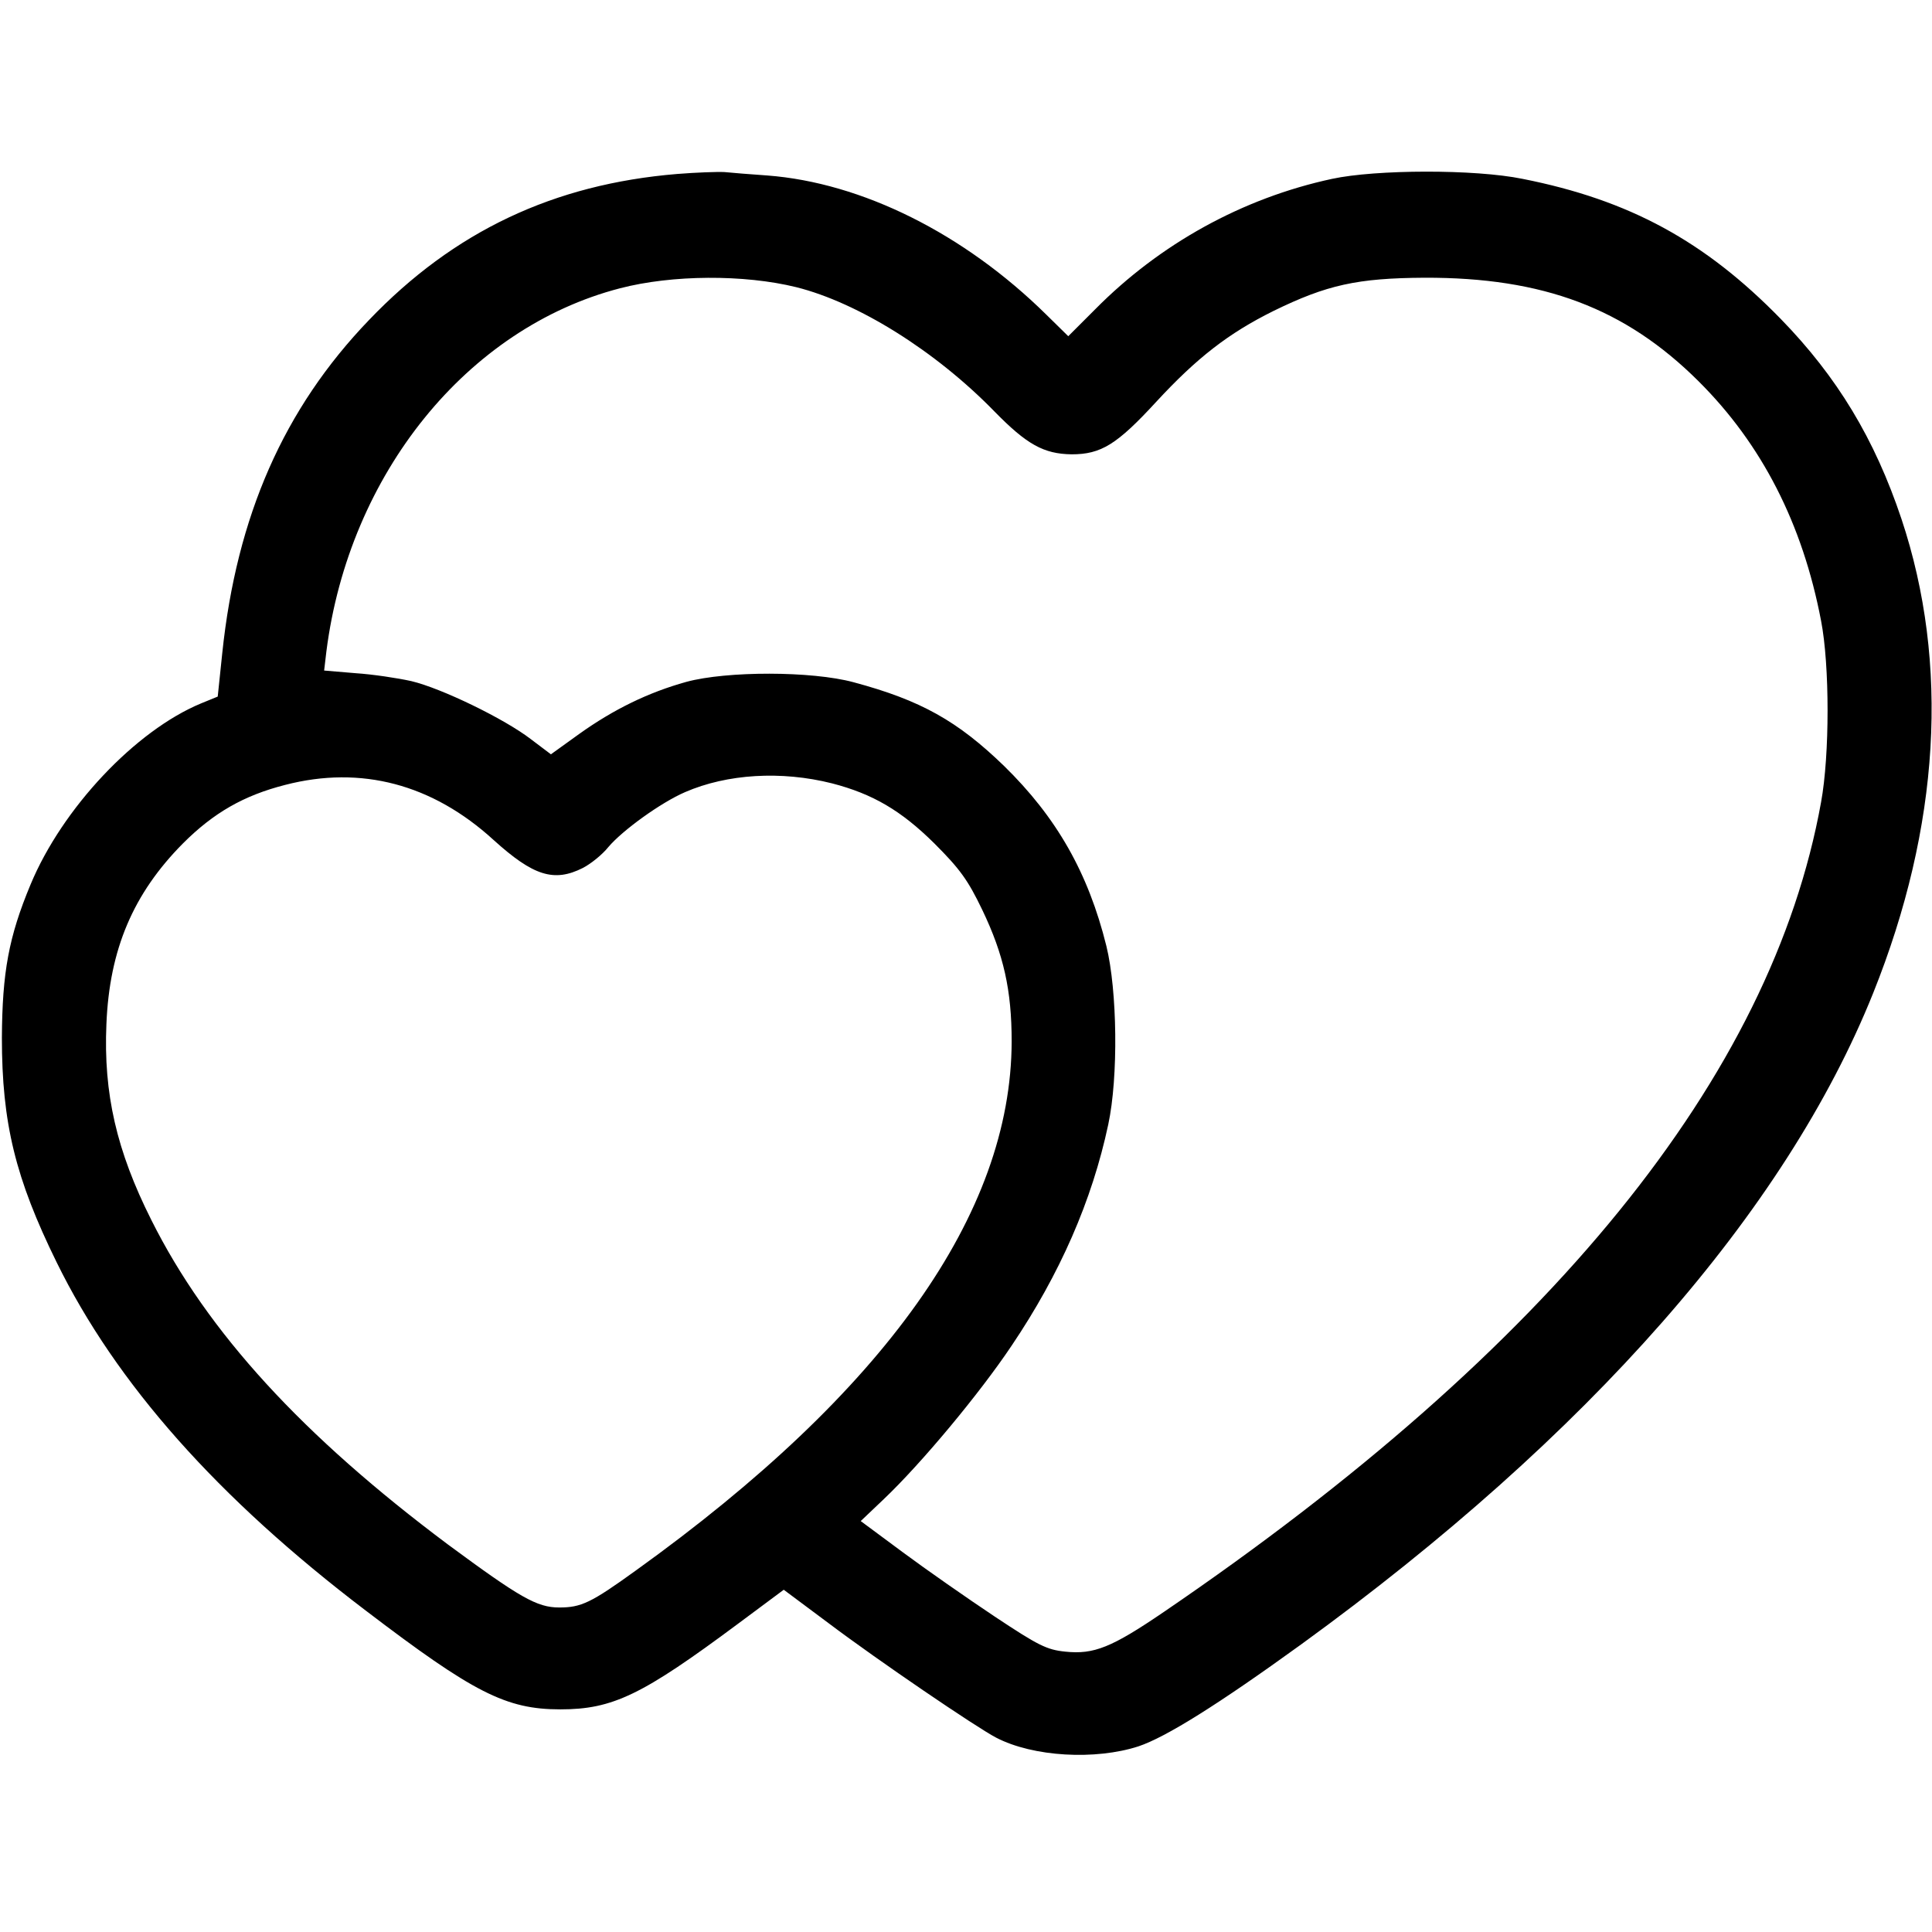 <?xml version="1.0" standalone="no"?>
<!DOCTYPE svg PUBLIC "-//W3C//DTD SVG 20010904//EN"
 "http://www.w3.org/TR/2001/REC-SVG-20010904/DTD/svg10.dtd">
<svg version="1.0" xmlns="http://www.w3.org/2000/svg"
 width="512pt" height="512pt" viewBox="0 0 512 512"
 preserveAspectRatio="xMidYMid meet">
<g transform="translate(0,512) scale(0.1,-0.1)"
fill="#000000" stroke="none">
<path d="M1795 4659 c-328 -27 -592 -152 -817 -387 -226 -235 -351 -520 -389
-883 l-12 -115 -44 -18 c-174 -72 -368 -278 -452 -480 -58 -139 -75 -233 -76
-406 0 -227 36 -373 145 -595 158 -322 427 -625 819 -923 286 -218 372 -262
516 -262 139 0 217 38 471 227 l121 90 118 -88 c134 -101 393 -277 445 -304
98 -51 263 -60 377 -23 72 24 210 110 431 270 762 553 1284 1148 1516 1726
177 441 203 873 75 1257 -71 212 -170 376 -320 530 -201 206 -401 315 -684
371 -127 26 -389 25 -505 0 -237 -51 -456 -172 -628 -346 l-71 -71 -58 57
c-218 215 -489 350 -740 369 -43 3 -94 7 -113 9 -19 1 -75 -1 -125 -5z m315
-300 c164 -41 369 -169 525 -329 86 -88 131 -113 205 -114 78 0 120 26 224
139 108 117 192 182 311 241 141 69 222 87 400 88 315 1 532 -81 726 -274 168
-167 276 -378 325 -635 23 -118 23 -356 0 -481 -131 -727 -716 -1447 -1742
-2146 -138 -94 -185 -113 -261 -105 -49 5 -71 16 -187 93 -72 48 -181 124
-243 170 l-112 83 61 58 c100 95 254 280 339 407 128 190 213 384 256 586 27
126 24 355 -5 473 -48 194 -132 341 -271 477 -123 119 -220 174 -399 222 -111
30 -336 30 -443 1 -101 -28 -193 -73 -284 -138 l-75 -54 -53 40 c-70 54 -237
135 -317 154 -36 8 -102 18 -148 21 l-83 7 6 51 c60 470 373 857 778 962 138
36 329 37 467 3z m95 -1315 c108 -28 183 -72 271 -159 68 -68 89 -97 127 -176
57 -119 78 -213 78 -349 -1 -456 -336 -928 -996 -1402 -119 -86 -145 -98 -203
-98 -59 0 -104 26 -295 167 -385 288 -637 562 -786 860 -92 183 -127 335 -119
519 8 198 71 346 203 479 81 81 161 127 271 155 201 52 390 2 552 -146 105
-95 160 -113 237 -74 21 11 51 35 67 55 37 44 139 118 204 146 111 48 254 57
389 23z"/>
</g>
</svg>

